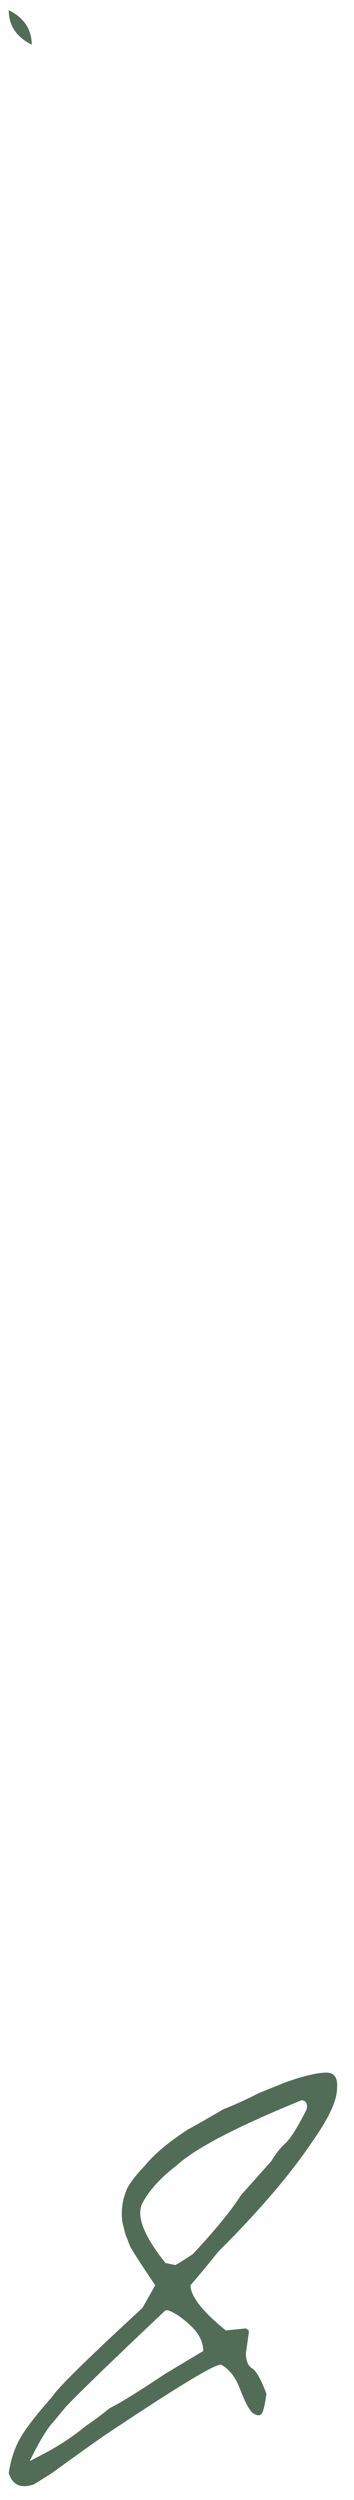 <?xml version="1.0" encoding="UTF-8"?> <svg xmlns="http://www.w3.org/2000/svg" width="21" height="148" viewBox="0 0 21 148" fill="none"> <path d="M19.286 122.7C19.822 122.668 20.057 122.984 19.992 123.65C19.992 124.348 19.513 125.378 18.556 126.741C17.241 128.705 15.375 130.887 12.957 133.289C12.373 134.019 11.821 134.685 11.302 135.285C11.302 135.934 12 136.827 13.395 137.963L14.588 137.841L14.758 137.963V138.109L14.588 139.302C14.588 139.756 14.71 140.056 14.953 140.202C15.197 140.348 15.48 140.851 15.805 141.711C15.708 142.425 15.602 142.831 15.489 142.928C15.375 143.026 15.213 143.001 15.002 142.855C14.807 142.709 14.564 142.263 14.271 141.517C13.996 140.754 13.606 140.243 13.103 139.983C12.681 139.983 10.336 141.411 6.068 144.267C5.598 144.592 4.6 145.306 3.074 146.409L2.028 147.067C1.249 147.342 0.746 147.123 0.518 146.409C0.616 145.728 0.81 145.095 1.103 144.511C1.411 143.91 2.084 143.026 3.123 141.857C3.383 141.403 5.16 139.659 8.454 136.624L9.208 135.285C8.446 134.165 7.951 133.403 7.724 132.997L7.431 132.242L7.261 131.561C7.164 130.863 7.261 130.19 7.553 129.54C7.748 129.167 8.097 128.721 8.6 128.202C9.152 127.52 10.004 126.806 11.156 126.06C11.643 125.8 12.34 125.402 13.249 124.867C13.882 124.623 14.58 124.307 15.343 123.917L16.9 123.285C17.955 122.911 18.75 122.717 19.286 122.7ZM9.817 133.971L10.401 134.092C10.693 133.93 11.042 133.711 11.448 133.435C12.779 132.007 13.728 130.847 14.296 129.954L16.097 127.934C16.357 127.496 16.641 127.139 16.949 126.863C17.258 126.571 17.671 125.905 18.191 124.867C18.256 124.542 18.158 124.364 17.898 124.331C14.069 125.889 11.602 127.171 10.498 128.177C9.541 128.908 8.86 129.654 8.454 130.417C8.064 131.163 8.519 132.348 9.817 133.971ZM0.518 0.602C1.427 1.056 1.882 1.738 1.882 2.646C0.973 2.192 0.518 1.51 0.518 0.602ZM3.878 142.515L3.196 143.342C2.807 143.748 2.328 144.535 1.76 145.703L2.685 145.217C3.594 144.73 4.397 144.194 5.095 143.61C5.517 143.334 5.987 142.985 6.506 142.563C7.107 142.271 8.21 141.59 9.817 140.519L12.056 139.18C12.056 138.644 11.805 138.141 11.302 137.671C10.799 137.2 10.352 136.9 9.963 136.77H9.817C6.669 139.74 4.689 141.655 3.878 142.515Z" fill="#516D57"></path> </svg> 